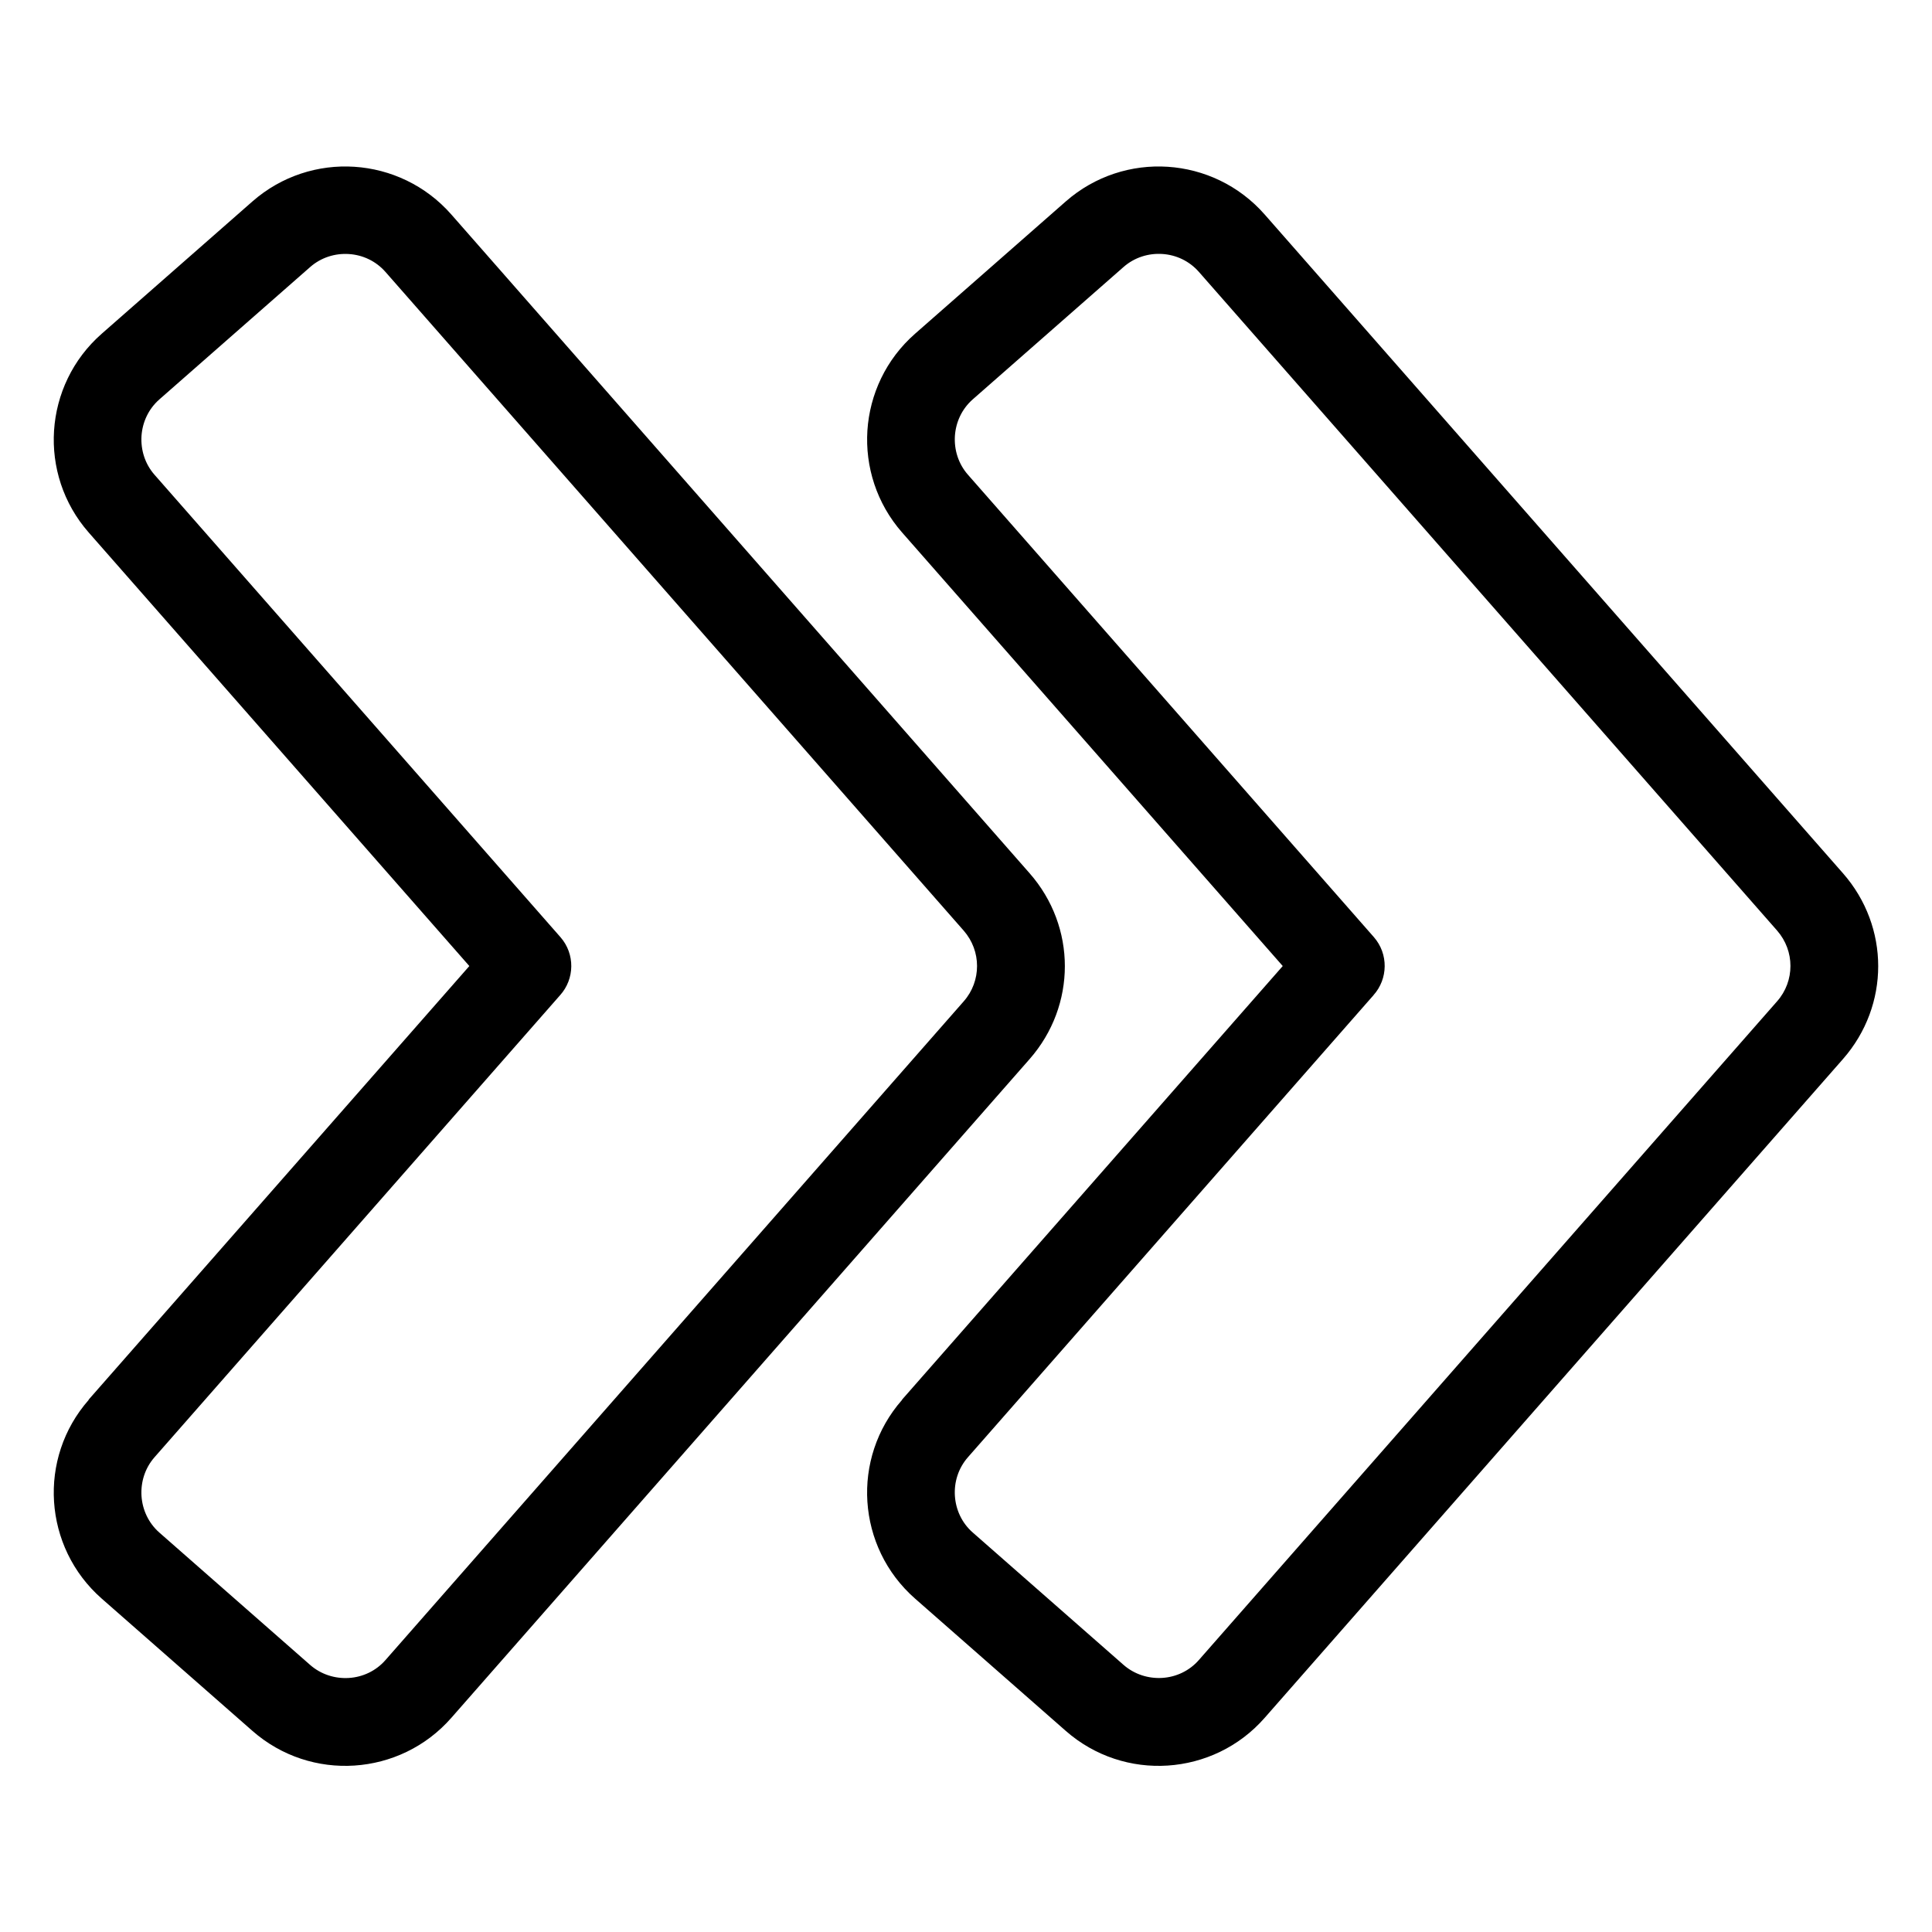 <?xml version="1.0" encoding="UTF-8"?>
<!-- Uploaded to: ICON Repo, www.iconrepo.com, Generator: ICON Repo Mixer Tools -->
<svg fill="#000000" width="800px" height="800px" version="1.1" viewBox="144 144 512 512" xmlns="http://www.w3.org/2000/svg">
 <path d="m508 407.73-107.48 122.44c-2.57 2.918-3.703 6.637-3.461 10.293 0.242 3.613 1.828 7.133 4.731 9.672l39.949 35.066c2.918 2.555 6.648 3.688 10.293 3.461 3.613-0.227 7.133-1.828 9.672-4.731l153.26-174.59c2.359-2.676 3.523-6.016 3.523-9.355 0-3.34-1.18-6.664-3.523-9.355l-153.26-174.59c-2.555-2.902-6.062-4.504-9.672-4.731-3.644-0.242-7.375 0.891-10.293 3.461l-39.949 35.066c-2.902 2.555-4.488 6.062-4.731 9.688-0.227 3.644 0.891 7.375 3.461 10.293l107.57 122.53c3.898 4.457 3.777 11.062-0.09 15.371zm-215.56 0-107.48 122.44c-2.57 2.918-3.688 6.637-3.461 10.293 0.242 3.613 1.828 7.133 4.731 9.688l39.949 35.066c2.918 2.555 6.637 3.688 10.293 3.461 3.613-0.227 7.133-1.828 9.672-4.731l153.26-174.59c2.359-2.676 3.523-6.016 3.523-9.355 0-3.34-1.18-6.664-3.523-9.355l-153.26-174.59c-2.555-2.902-6.062-4.504-9.672-4.731-3.644-0.242-7.375 0.891-10.293 3.461l-39.949 35.066c-2.902 2.555-4.488 6.062-4.731 9.688-0.227 3.644 0.891 7.375 3.461 10.293l107.57 122.53c3.898 4.457 3.777 11.062-0.09 15.371zm-124.94 107.18 100.88-114.9-100.88-114.9c-6.785-7.738-9.793-17.504-9.176-27.008 0.621-9.539 4.883-18.863 12.637-25.664l39.949-35.066c7.738-6.785 17.504-9.793 27.008-9.176 9.539 0.621 18.863 4.883 25.68 12.637l153.26 174.59c6.227 7.09 9.34 15.871 9.34 24.621s-3.113 17.52-9.34 24.621l-153.26 174.59c-6.801 7.754-16.129 12.016-25.68 12.637-9.508 0.621-19.27-2.387-27.008-9.176l-39.949-35.066c-7.754-6.801-12.016-16.129-12.637-25.664-0.621-9.523 2.402-19.285 9.191-27.008zm215.56 0 100.88-114.9-100.88-114.9c-6.785-7.738-9.793-17.504-9.191-27.008 0.621-9.539 4.883-18.863 12.637-25.664l39.949-35.066c7.738-6.785 17.504-9.793 27.008-9.176 9.539 0.621 18.863 4.883 25.68 12.637l153.26 174.59c6.227 7.09 9.34 15.871 9.34 24.621s-3.113 17.52-9.34 24.621l-153.26 174.59c-6.801 7.754-16.129 12.016-25.68 12.637-9.508 0.621-19.27-2.387-27.008-9.176l-39.949-35.066c-7.754-6.801-12.016-16.129-12.637-25.664-0.621-9.508 2.402-19.285 9.191-27.008z"/>
</svg>